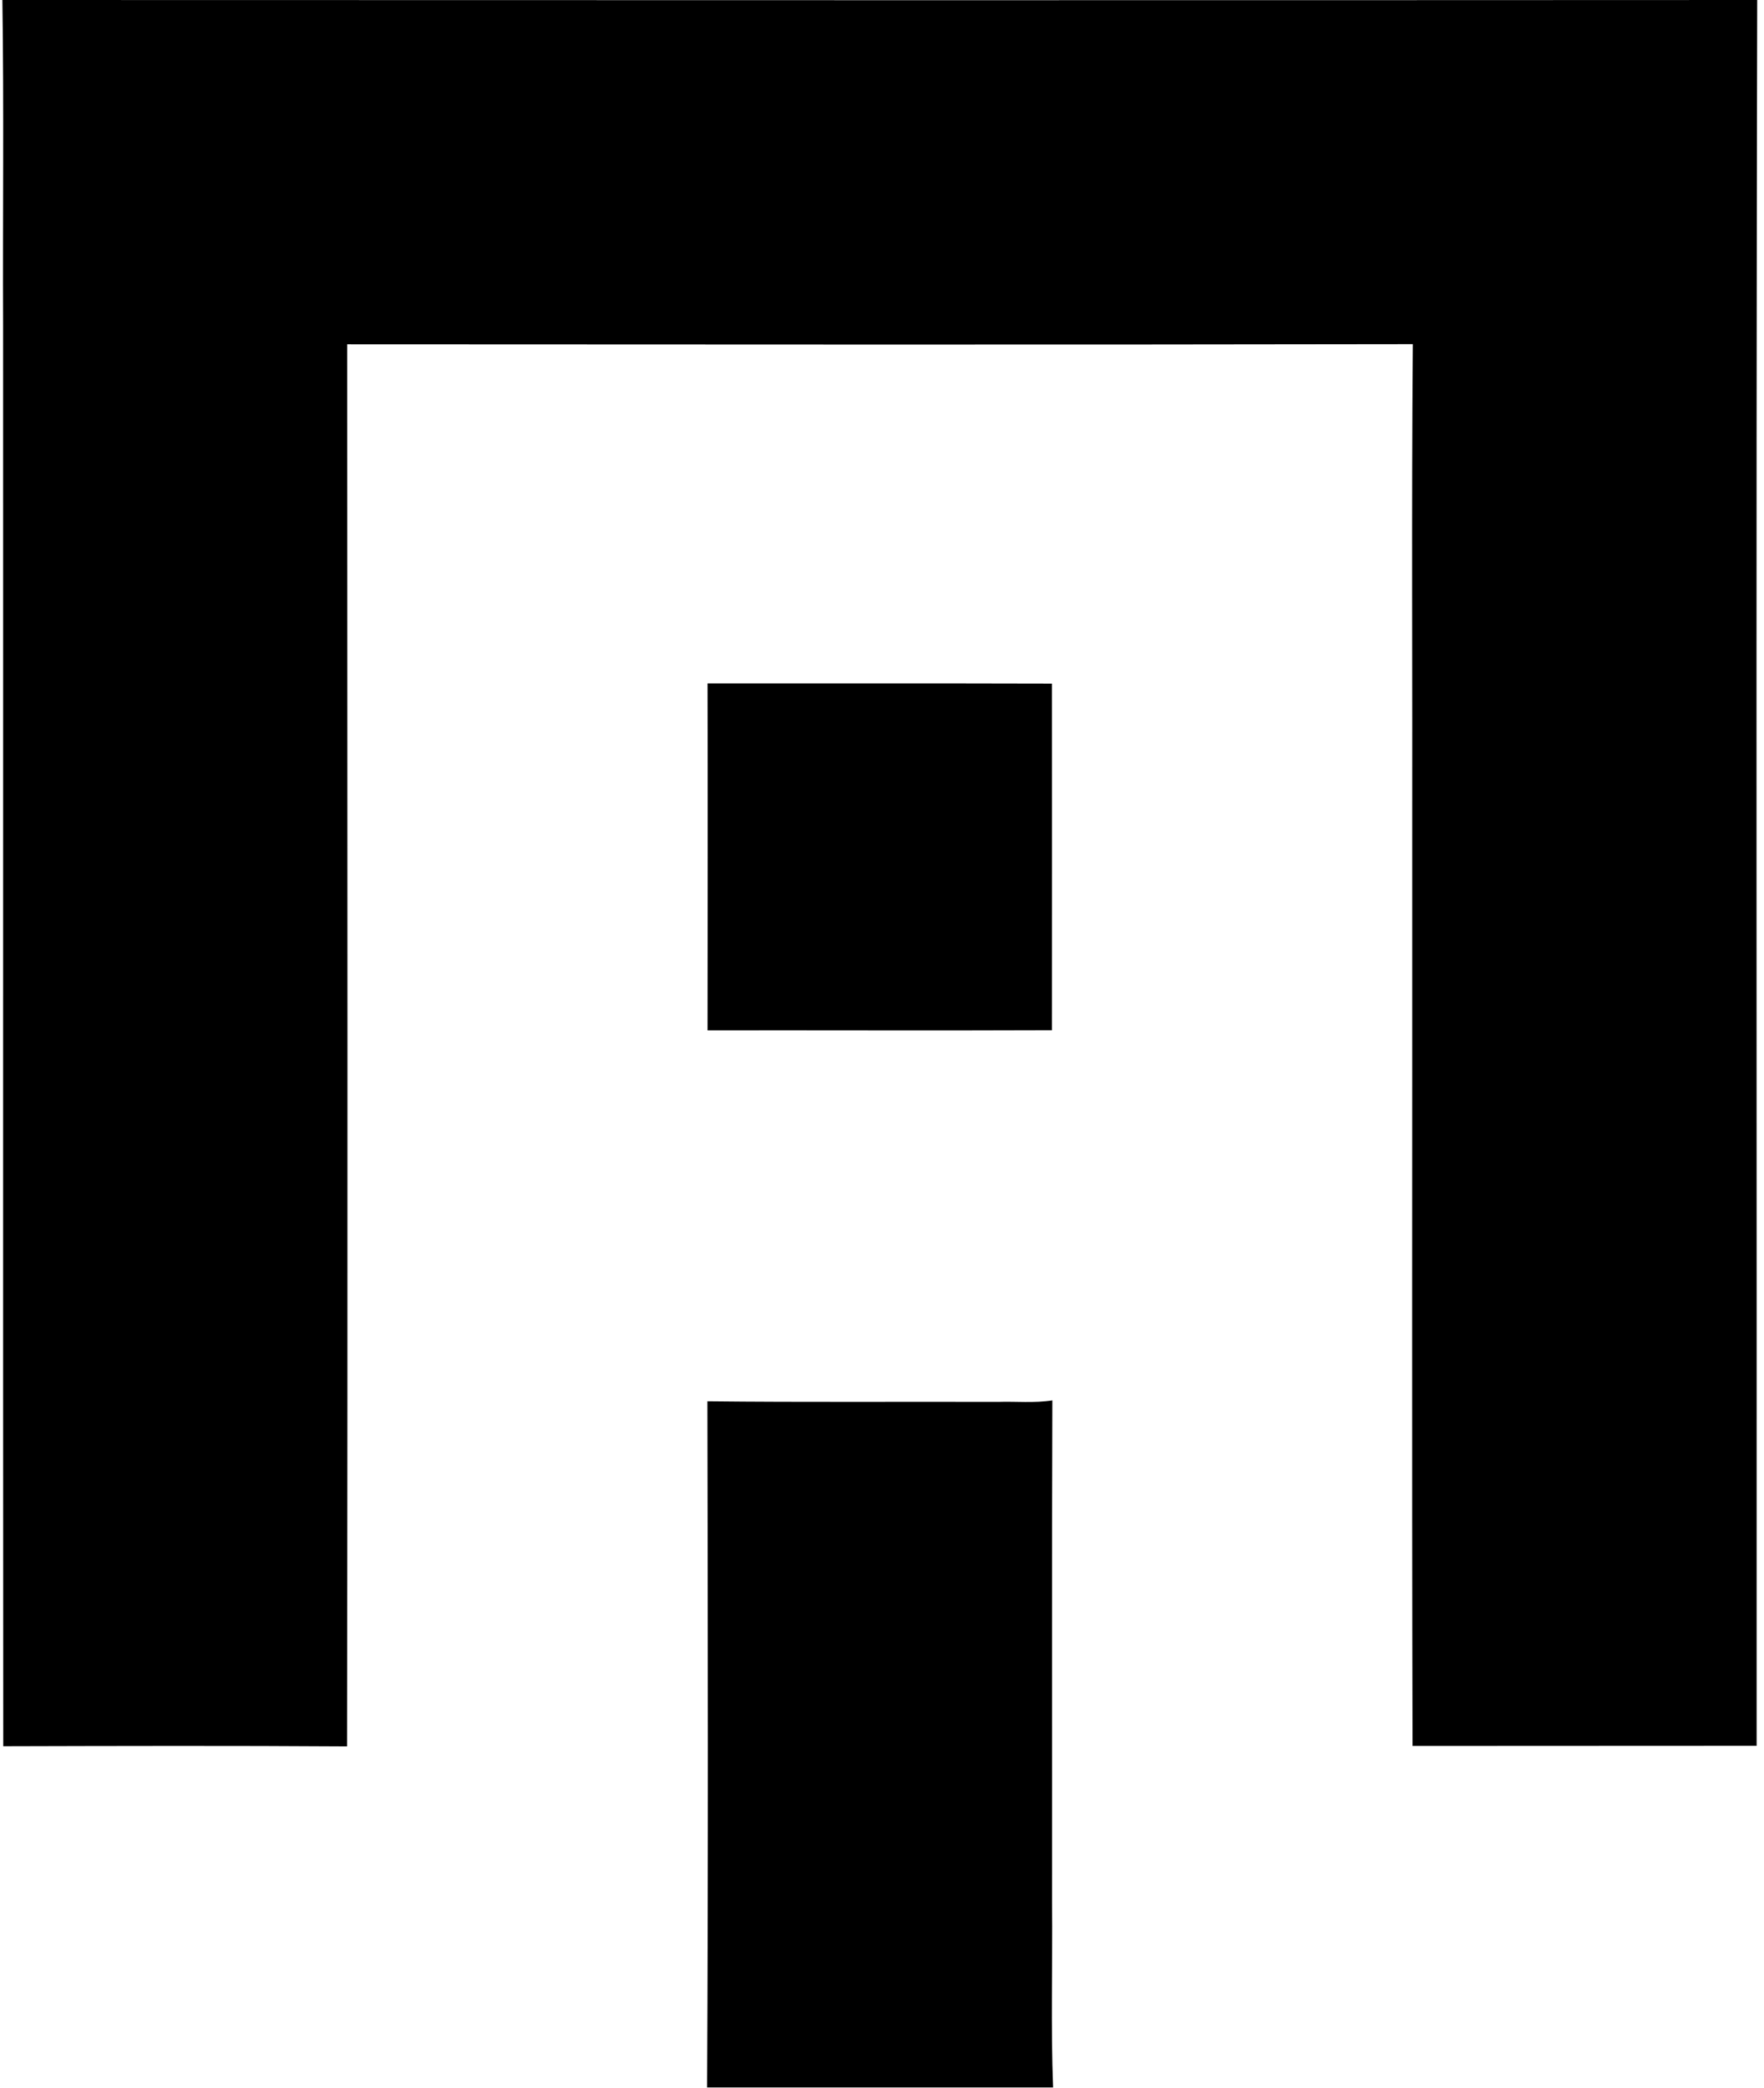 <svg xmlns="http://www.w3.org/2000/svg" width="169" height="200" fill="none" viewBox="0 0 169 200">
  <path fill="#000" d="M.228 0C56.264.015 112.3.03 168.353 0c-.134 55.754-.03 111.493-.059 167.247-10.987.015-21.974 0-32.961.015-.075-28.733-.015-57.481-.03-86.214.03-16.019-.075-32.053.059-48.072-34.033.06-68.066.03-102.099.015.015 44.767.06 89.549-.015 134.316-10.972-.075-21.944-.045-32.931-.015-.03-45.363 0-90.74-.015-136.117C.257 20.783.392 10.39.228 0Z"/>
  <path fill="#000" d="M67.787 65.475c11.002 0 22.004-.014 32.991.015 0 11.062.015 22.138 0 33.2-11.002.044-22.004 0-32.99.014.014-11.076.029-22.152 0-33.229Zm27.811 68.826c1.742-.059 3.498.134 5.225-.149-.059 16.049-.014 32.113-.029 48.162.059 5.895-.134 11.791.104 17.671H67.743c.12-21.914.075-43.829.03-65.743 9.26.104 18.55.029 27.825.059Z"/>
</svg>
